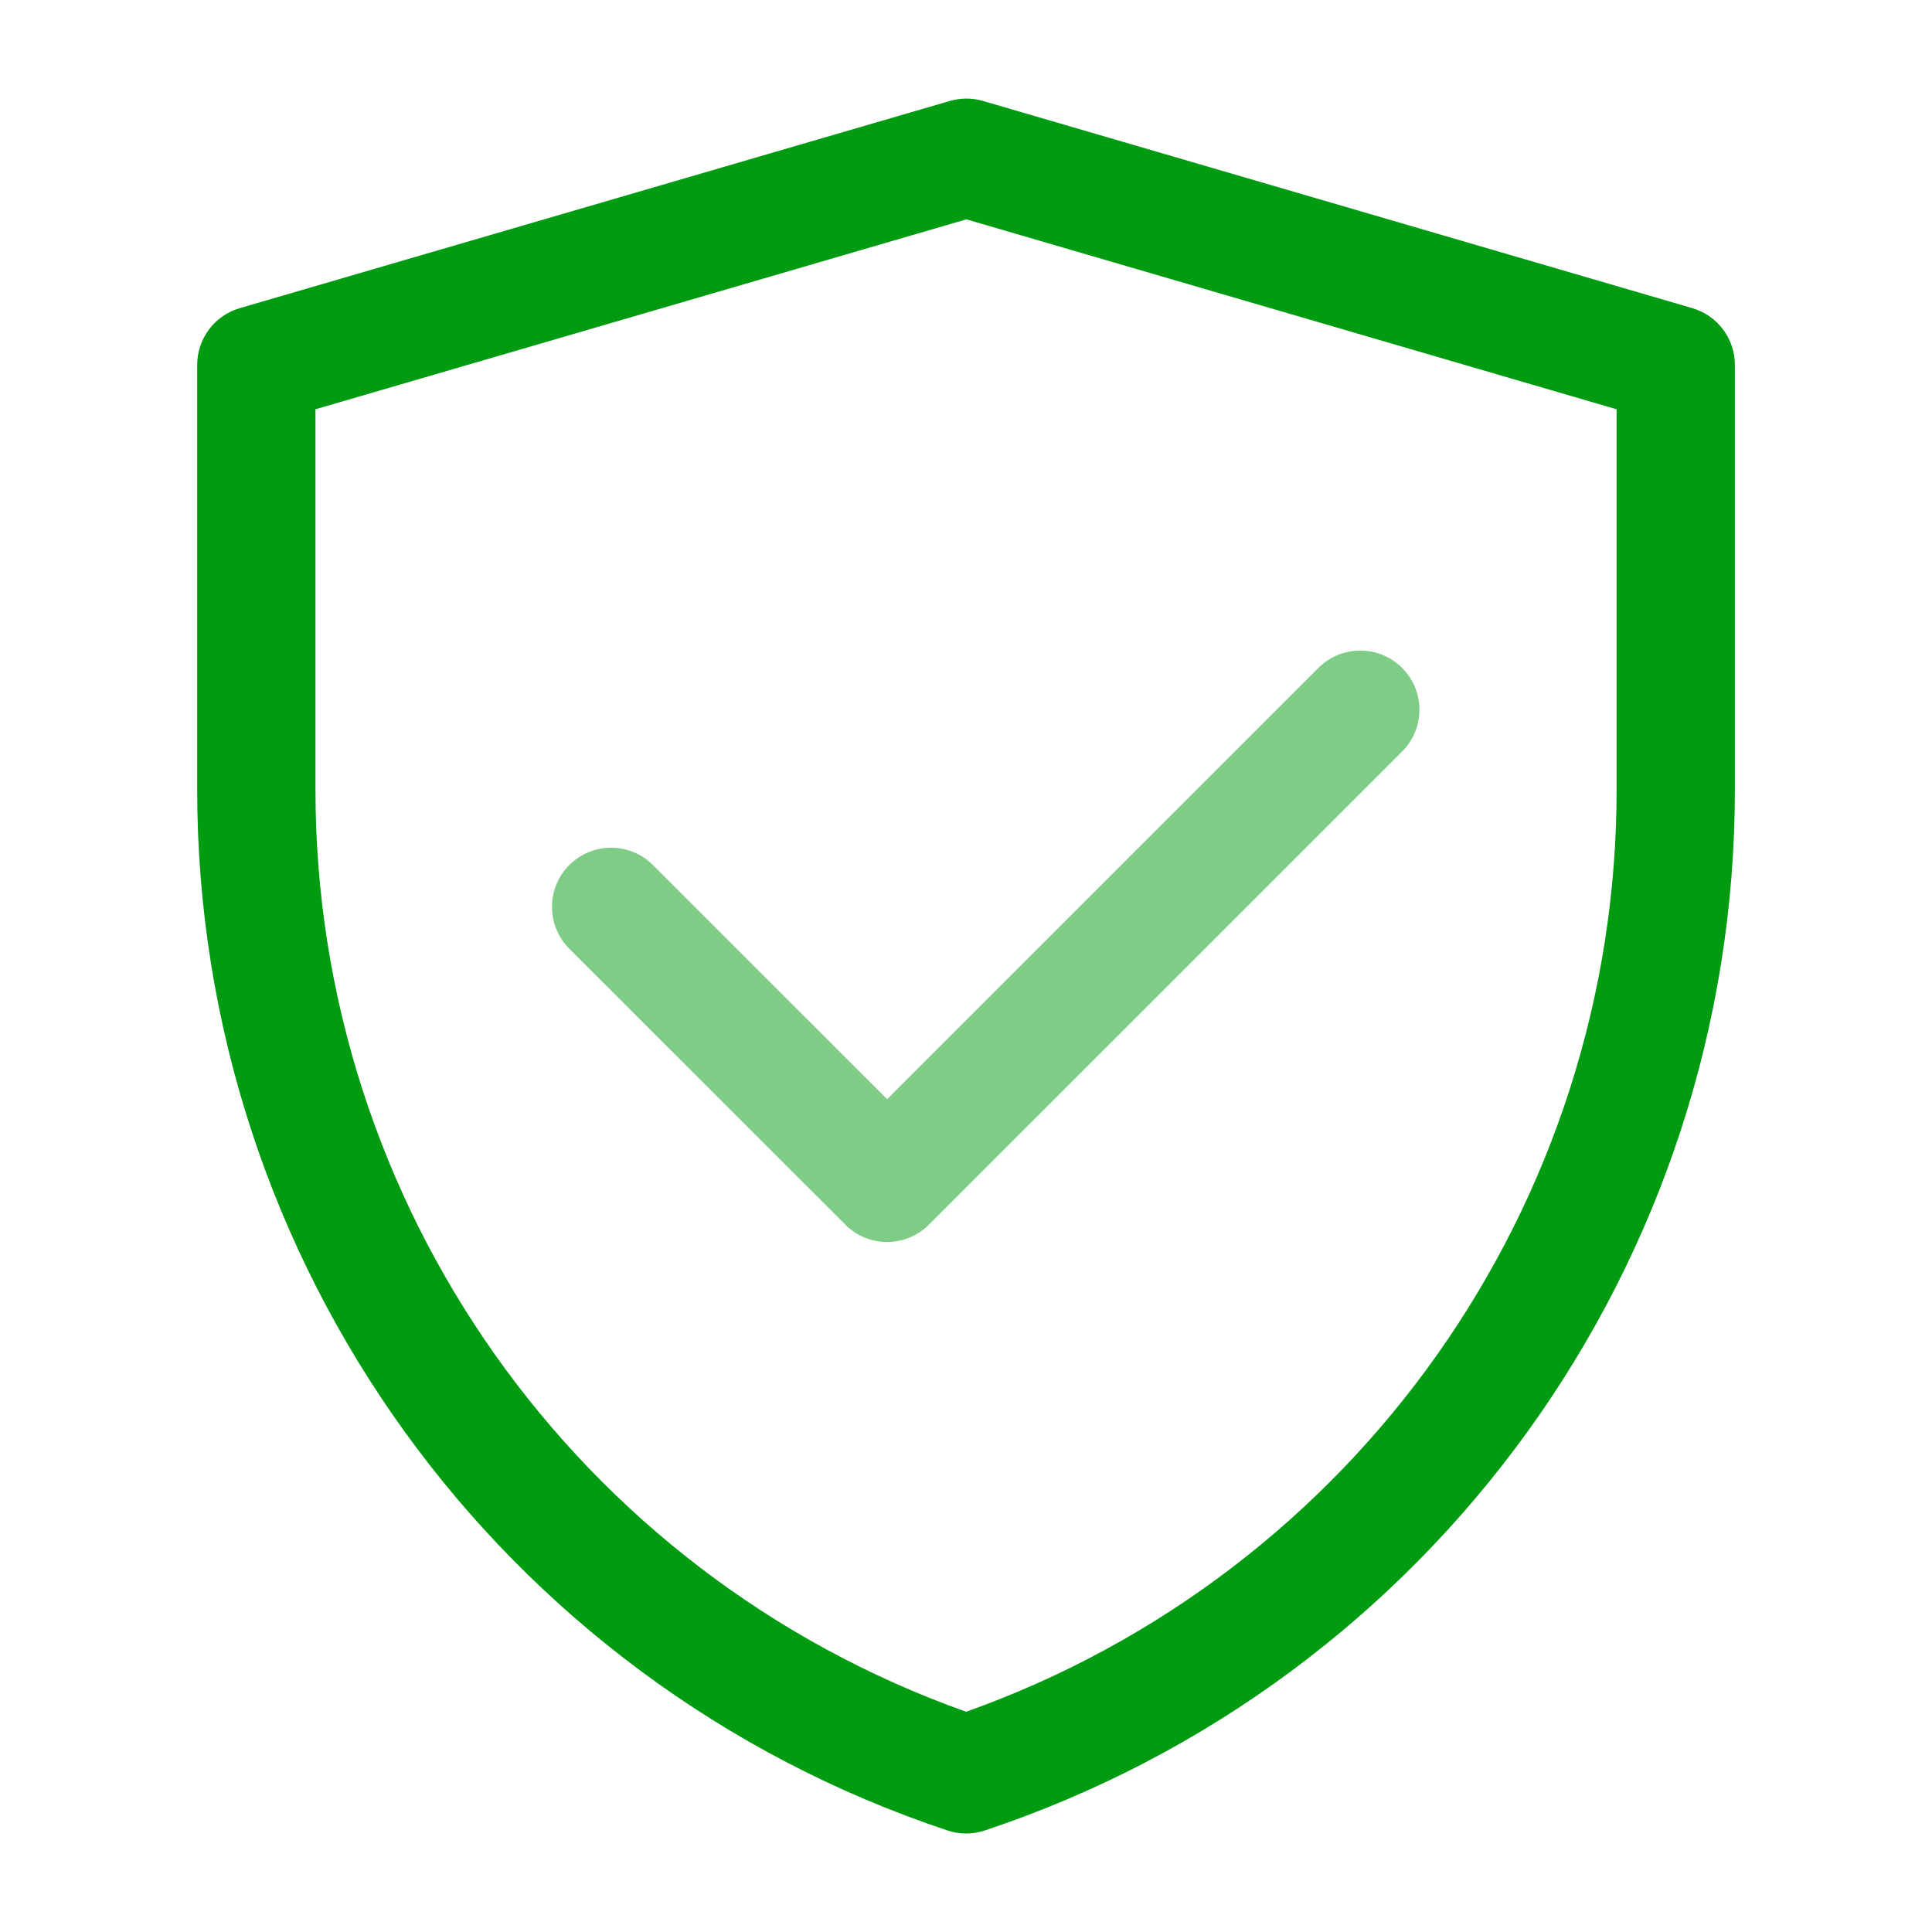 <svg width="32" height="32" viewBox="0 0 32 32" fill="none" xmlns="http://www.w3.org/2000/svg">
<path fill-rule="evenodd" clip-rule="evenodd" d="M15.732 1.672C15.911 1.62 16.101 1.62 16.281 1.672L28.03 5.104C28.448 5.226 28.735 5.609 28.735 6.045V13.083C28.735 20.903 23.731 27.846 16.312 30.318C16.111 30.385 15.893 30.385 15.692 30.318C8.272 27.846 3.266 20.902 3.266 13.08V6.045C3.266 5.609 3.553 5.226 3.971 5.104L15.732 1.672ZM5.225 6.779V13.08C5.225 19.949 9.552 26.059 16.002 28.352C22.45 26.059 26.776 19.951 26.776 13.083V6.779L16.006 3.633L5.225 6.779Z" fill="#009B11"/>
<path fill-rule="evenodd" clip-rule="evenodd" d="M23.223 11.062C23.606 11.445 23.606 12.065 23.223 12.448L15.386 20.284C15.004 20.667 14.383 20.667 14.001 20.284L9.429 15.713C9.047 15.33 9.047 14.71 9.429 14.328C9.812 13.945 10.432 13.945 10.815 14.328L14.694 18.206L21.838 11.062C22.22 10.68 22.84 10.68 23.223 11.062Z" fill="#009B11" fill-opacity="0.5"/>
</svg>
